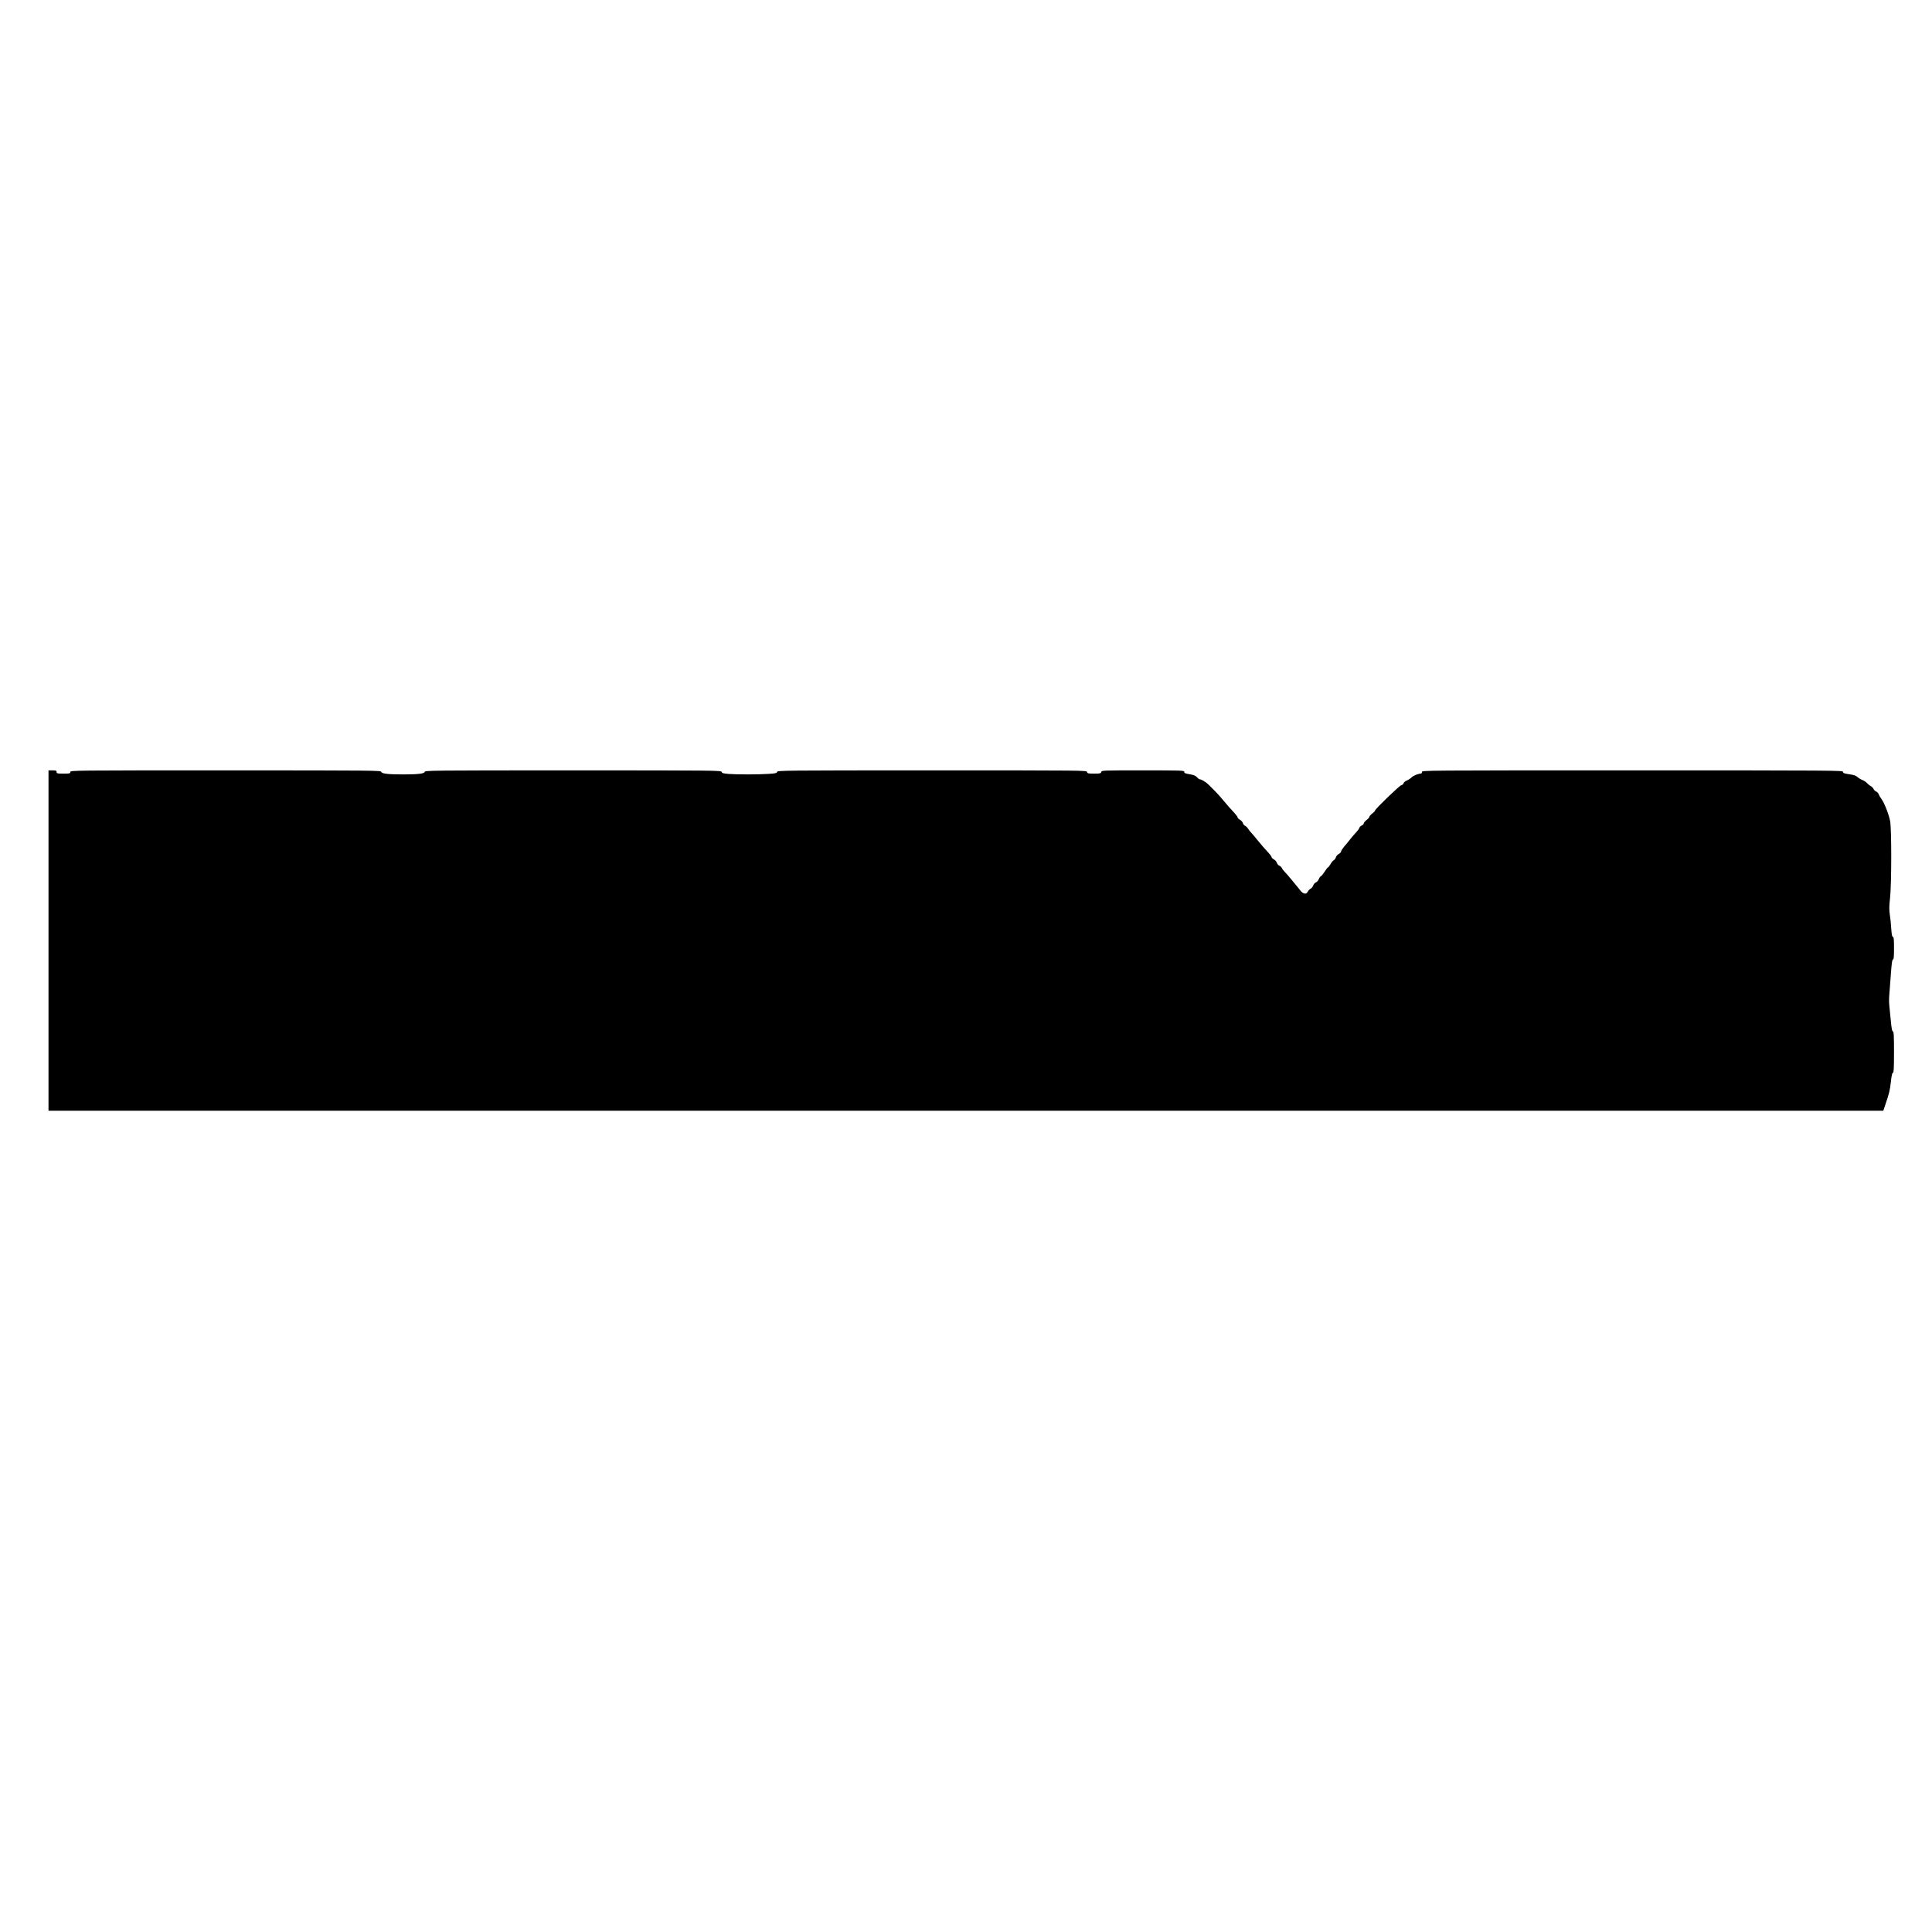 <?xml version="1.0" standalone="no"?>
<!DOCTYPE svg PUBLIC "-//W3C//DTD SVG 20010904//EN"
 "http://www.w3.org/TR/2001/REC-SVG-20010904/DTD/svg10.dtd">
<svg version="1.0" xmlns="http://www.w3.org/2000/svg"
 width="2390pt" height="2390pt" viewBox="0 0 2390 2390"
 preserveAspectRatio="xMidYMid meet">
<g transform="translate(0,2390) scale(0.1,-0.1)"
fill="#000000" stroke="none">
<path d="M600 12265 l0 -2105 11349 0 11349 0 26 78 c46 135 56 174 68 285 8
75 16 107 25 107 10 0 13 52 13 255 0 207 -3 255 -13 255 -10 0 -17 33 -26
128 -7 70 -16 156 -19 192 -4 36 -4 97 0 135 3 39 12 152 19 253 10 136 16
182 26 182 10 0 13 32 13 140 0 111 -3 140 -13 140 -10 0 -16 26 -21 100 -3
55 -11 135 -18 177 -9 61 -8 103 3 203 19 168 20 855 1 953 -15 81 -73 228
-107 273 -14 18 -29 44 -35 59 -5 14 -19 29 -30 33 -12 4 -27 19 -33 32 -7 14
-23 30 -36 36 -13 7 -33 23 -45 37 -12 13 -37 30 -56 37 -19 7 -47 24 -61 37
-20 19 -46 27 -103 35 -63 9 -76 14 -76 30 0 17 -79 18 -2605 18 -2598 0
-2605 0 -2605 -20 0 -11 -6 -20 -12 -20 -33 0 -93 -24 -115 -46 -13 -13 -40
-31 -59 -39 -20 -8 -38 -23 -41 -34 -3 -11 -16 -22 -29 -25 -25 -7 -324 -295
-324 -313 0 -6 -16 -23 -35 -37 -19 -15 -35 -33 -35 -40 0 -8 -16 -26 -35 -40
-19 -15 -35 -34 -35 -42 0 -8 -11 -20 -25 -26 -13 -6 -28 -20 -31 -32 -4 -12
-21 -35 -38 -53 -17 -17 -49 -54 -71 -82 -22 -29 -57 -71 -78 -95 -20 -24 -37
-50 -37 -59 0 -9 -13 -23 -29 -31 -16 -9 -31 -27 -35 -40 -3 -14 -15 -30 -25
-36 -11 -5 -30 -28 -42 -50 -13 -22 -26 -40 -31 -40 -5 0 -24 -25 -43 -55 -20
-30 -40 -55 -46 -55 -5 0 -16 -15 -24 -34 -8 -19 -24 -38 -36 -41 -11 -4 -27
-22 -35 -40 -7 -19 -22 -36 -31 -39 -10 -3 -25 -19 -34 -35 -14 -23 -22 -28
-43 -24 -15 3 -35 17 -46 32 -11 14 -25 32 -31 39 -6 8 -40 48 -74 90 -35 43
-76 91 -93 107 -16 17 -32 38 -35 48 -4 9 -17 22 -31 28 -13 6 -27 22 -31 36
-3 13 -19 32 -35 41 -17 9 -30 22 -30 29 0 7 -17 30 -37 52 -45 48 -97 108
-152 176 -22 28 -50 61 -63 74 -13 13 -30 36 -39 50 -8 14 -25 30 -37 36 -11
5 -24 20 -27 33 -3 13 -19 31 -35 40 -17 9 -30 23 -30 30 0 7 -17 30 -37 52
-21 22 -52 56 -70 77 -112 133 -139 163 -186 210 -28 29 -63 63 -77 76 -27 26
-82 57 -100 57 -6 0 -21 11 -33 25 -17 20 -38 28 -89 37 -56 9 -68 14 -68 29
0 18 -20 19 -511 19 -502 0 -511 0 -516 -20 -5 -18 -14 -20 -88 -20 -74 0 -83
2 -88 20 -5 20 -14 20 -1917 20 -1853 0 -1912 -1 -1917 -19 -4 -15 -19 -19
-101 -24 -124 -9 -393 -9 -499 -1 -68 6 -82 10 -86 25 -5 18 -60 19 -1837 19
-1778 0 -1832 -1 -1837 -19 -5 -22 -86 -31 -268 -31 -182 0 -263 9 -268 31 -5
18 -62 19 -1926 19 -1914 0 -1921 0 -1921 -20 0 -18 -7 -20 -85 -20 -78 0 -85
2 -85 20 0 17 -7 20 -50 20 l-50 0 0 -2105z"/>
</g>
</svg>
